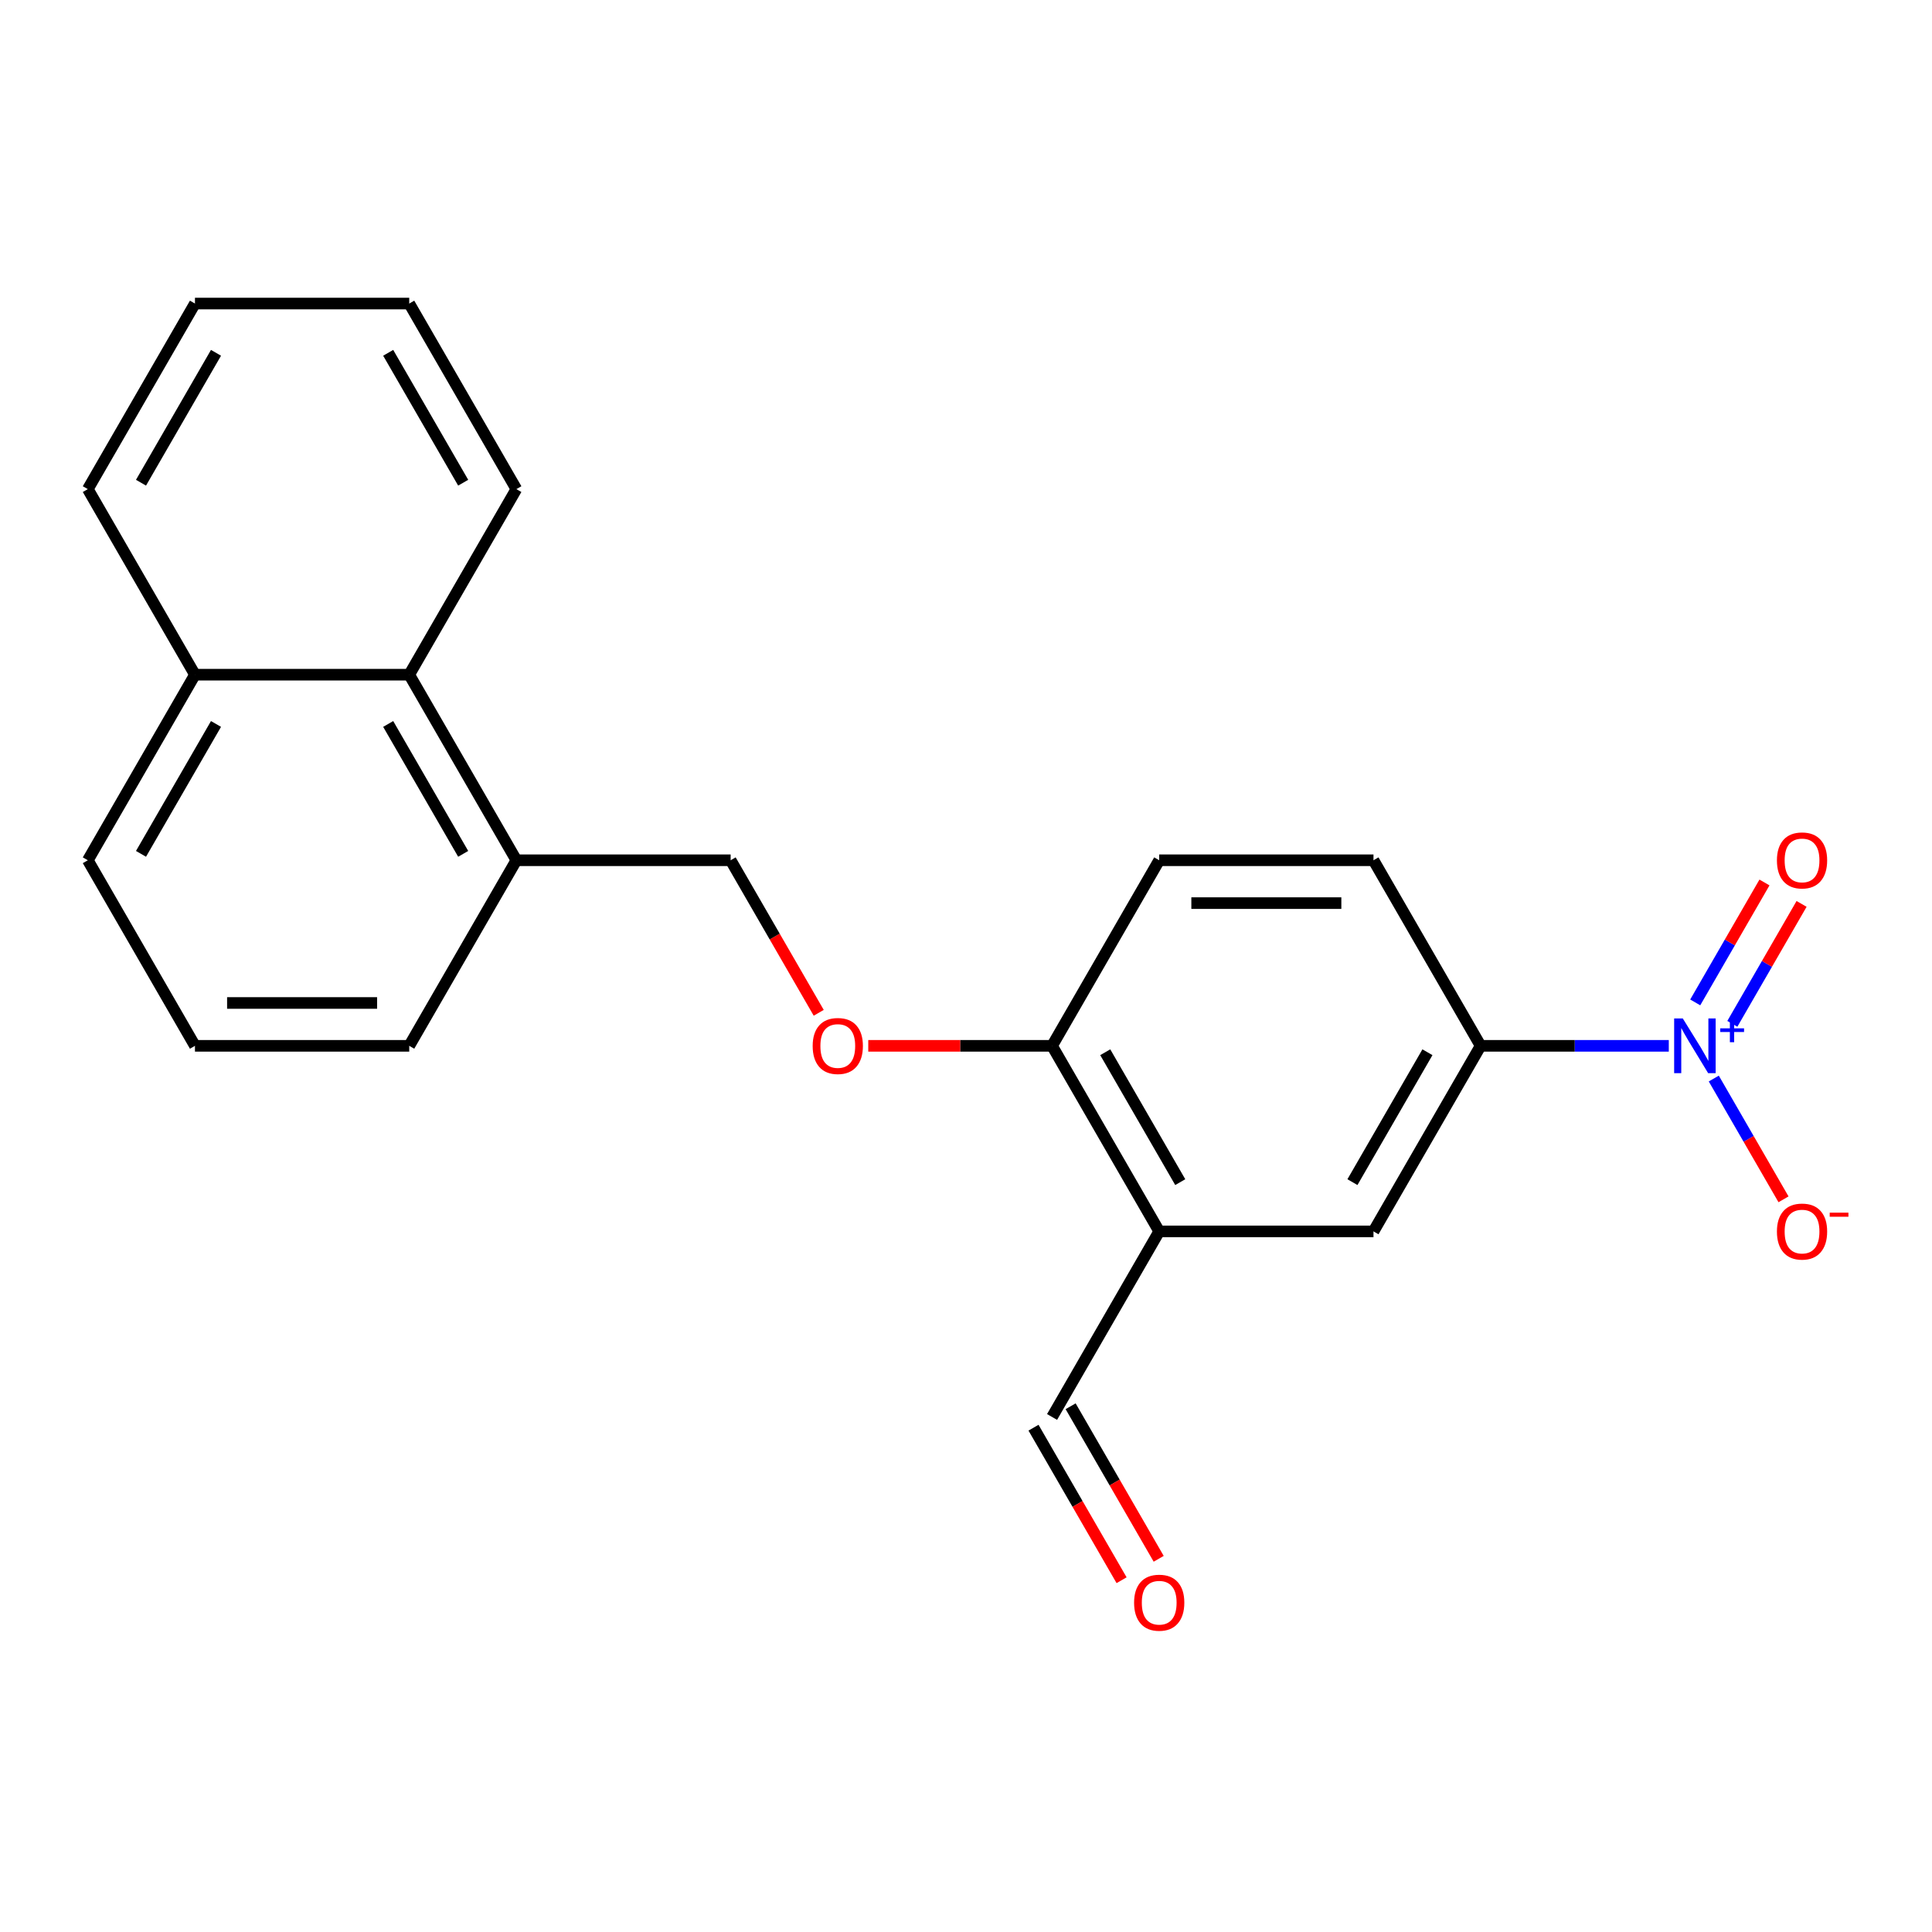 <?xml version='1.0' encoding='iso-8859-1'?>
<svg version='1.1' baseProfile='full'
              xmlns='http://www.w3.org/2000/svg'
                      xmlns:rdkit='http://www.rdkit.org/xml'
                      xmlns:xlink='http://www.w3.org/1999/xlink'
                  xml:space='preserve'
width='1000px' height='1000px' viewBox='0 0 1000 1000'>
<!-- END OF HEADER -->
<rect style='opacity:1.0;fill:#FFFFFF;stroke:none' width='1000' height='1000' x='0' y='0'> </rect>
<path class='bond-0' d='M 863.764,541.32 L 815.066,541.32' style='fill:none;fill-rule:evenodd;stroke:#0000FF;stroke-width:6px;stroke-linecap:butt;stroke-linejoin:miter;stroke-opacity:1' />
<path class='bond-0' d='M 815.066,541.32 L 766.367,541.32' style='fill:none;fill-rule:evenodd;stroke:#000000;stroke-width:6px;stroke-linecap:butt;stroke-linejoin:miter;stroke-opacity:1' />
<path class='bond-3' d='M 887.053,558.253 L 905.099,589.51' style='fill:none;fill-rule:evenodd;stroke:#0000FF;stroke-width:6px;stroke-linecap:butt;stroke-linejoin:miter;stroke-opacity:1' />
<path class='bond-3' d='M 905.099,589.51 L 923.145,620.767' style='fill:none;fill-rule:evenodd;stroke:#FF0000;stroke-width:6px;stroke-linecap:butt;stroke-linejoin:miter;stroke-opacity:1' />
<path class='bond-5' d='M 896.658,529.933 L 914.577,498.896' style='fill:none;fill-rule:evenodd;stroke:#0000FF;stroke-width:6px;stroke-linecap:butt;stroke-linejoin:miter;stroke-opacity:1' />
<path class='bond-5' d='M 914.577,498.896 L 932.496,467.859' style='fill:none;fill-rule:evenodd;stroke:#FF0000;stroke-width:6px;stroke-linecap:butt;stroke-linejoin:miter;stroke-opacity:1' />
<path class='bond-5' d='M 877.448,518.842 L 895.367,487.805' style='fill:none;fill-rule:evenodd;stroke:#0000FF;stroke-width:6px;stroke-linecap:butt;stroke-linejoin:miter;stroke-opacity:1' />
<path class='bond-5' d='M 895.367,487.805 L 913.286,456.768' style='fill:none;fill-rule:evenodd;stroke:#FF0000;stroke-width:6px;stroke-linecap:butt;stroke-linejoin:miter;stroke-opacity:1' />
<path class='bond-2' d='M 766.367,541.32 L 710.912,637.371' style='fill:none;fill-rule:evenodd;stroke:#000000;stroke-width:6px;stroke-linecap:butt;stroke-linejoin:miter;stroke-opacity:1' />
<path class='bond-2' d='M 738.839,544.637 L 700.02,611.872' style='fill:none;fill-rule:evenodd;stroke:#000000;stroke-width:6px;stroke-linecap:butt;stroke-linejoin:miter;stroke-opacity:1' />
<path class='bond-9' d='M 766.367,541.32 L 710.912,445.269' style='fill:none;fill-rule:evenodd;stroke:#000000;stroke-width:6px;stroke-linecap:butt;stroke-linejoin:miter;stroke-opacity:1' />
<path class='bond-1' d='M 600.003,637.371 L 710.912,637.371' style='fill:none;fill-rule:evenodd;stroke:#000000;stroke-width:6px;stroke-linecap:butt;stroke-linejoin:miter;stroke-opacity:1' />
<path class='bond-11' d='M 600.003,637.371 L 544.548,733.421' style='fill:none;fill-rule:evenodd;stroke:#000000;stroke-width:6px;stroke-linecap:butt;stroke-linejoin:miter;stroke-opacity:1' />
<path class='bond-22' d='M 600.003,637.371 L 544.548,541.32' style='fill:none;fill-rule:evenodd;stroke:#000000;stroke-width:6px;stroke-linecap:butt;stroke-linejoin:miter;stroke-opacity:1' />
<path class='bond-22' d='M 610.895,611.872 L 572.076,544.637' style='fill:none;fill-rule:evenodd;stroke:#000000;stroke-width:6px;stroke-linecap:butt;stroke-linejoin:miter;stroke-opacity:1' />
<path class='bond-4' d='M 544.548,541.32 L 600.003,445.269' style='fill:none;fill-rule:evenodd;stroke:#000000;stroke-width:6px;stroke-linecap:butt;stroke-linejoin:miter;stroke-opacity:1' />
<path class='bond-7' d='M 544.548,541.32 L 496.979,541.32' style='fill:none;fill-rule:evenodd;stroke:#000000;stroke-width:6px;stroke-linecap:butt;stroke-linejoin:miter;stroke-opacity:1' />
<path class='bond-7' d='M 496.979,541.32 L 449.411,541.32' style='fill:none;fill-rule:evenodd;stroke:#FF0000;stroke-width:6px;stroke-linecap:butt;stroke-linejoin:miter;stroke-opacity:1' />
<path class='bond-6' d='M 211.819,349.219 L 267.274,445.269' style='fill:none;fill-rule:evenodd;stroke:#000000;stroke-width:6px;stroke-linecap:butt;stroke-linejoin:miter;stroke-opacity:1' />
<path class='bond-6' d='M 200.927,374.717 L 239.745,441.953' style='fill:none;fill-rule:evenodd;stroke:#000000;stroke-width:6px;stroke-linecap:butt;stroke-linejoin:miter;stroke-opacity:1' />
<path class='bond-14' d='M 211.819,349.219 L 100.909,349.219' style='fill:none;fill-rule:evenodd;stroke:#000000;stroke-width:6px;stroke-linecap:butt;stroke-linejoin:miter;stroke-opacity:1' />
<path class='bond-17' d='M 211.819,349.219 L 267.274,253.168' style='fill:none;fill-rule:evenodd;stroke:#000000;stroke-width:6px;stroke-linecap:butt;stroke-linejoin:miter;stroke-opacity:1' />
<path class='bond-10' d='M 423.77,524.227 L 400.977,484.748' style='fill:none;fill-rule:evenodd;stroke:#FF0000;stroke-width:6px;stroke-linecap:butt;stroke-linejoin:miter;stroke-opacity:1' />
<path class='bond-10' d='M 400.977,484.748 L 378.183,445.269' style='fill:none;fill-rule:evenodd;stroke:#000000;stroke-width:6px;stroke-linecap:butt;stroke-linejoin:miter;stroke-opacity:1' />
<path class='bond-8' d='M 267.274,445.269 L 378.183,445.269' style='fill:none;fill-rule:evenodd;stroke:#000000;stroke-width:6px;stroke-linecap:butt;stroke-linejoin:miter;stroke-opacity:1' />
<path class='bond-16' d='M 267.274,445.269 L 211.819,541.32' style='fill:none;fill-rule:evenodd;stroke:#000000;stroke-width:6px;stroke-linecap:butt;stroke-linejoin:miter;stroke-opacity:1' />
<path class='bond-12' d='M 710.912,445.269 L 600.003,445.269' style='fill:none;fill-rule:evenodd;stroke:#000000;stroke-width:6px;stroke-linecap:butt;stroke-linejoin:miter;stroke-opacity:1' />
<path class='bond-12' d='M 694.276,467.451 L 616.639,467.451' style='fill:none;fill-rule:evenodd;stroke:#000000;stroke-width:6px;stroke-linecap:butt;stroke-linejoin:miter;stroke-opacity:1' />
<path class='bond-13' d='M 534.943,738.967 L 557.736,778.445' style='fill:none;fill-rule:evenodd;stroke:#000000;stroke-width:6px;stroke-linecap:butt;stroke-linejoin:miter;stroke-opacity:1' />
<path class='bond-13' d='M 557.736,778.445 L 580.529,817.924' style='fill:none;fill-rule:evenodd;stroke:#FF0000;stroke-width:6px;stroke-linecap:butt;stroke-linejoin:miter;stroke-opacity:1' />
<path class='bond-13' d='M 554.153,727.876 L 576.946,767.354' style='fill:none;fill-rule:evenodd;stroke:#000000;stroke-width:6px;stroke-linecap:butt;stroke-linejoin:miter;stroke-opacity:1' />
<path class='bond-13' d='M 576.946,767.354 L 599.739,806.833' style='fill:none;fill-rule:evenodd;stroke:#FF0000;stroke-width:6px;stroke-linecap:butt;stroke-linejoin:miter;stroke-opacity:1' />
<path class='bond-19' d='M 100.909,349.219 L 45.455,253.168' style='fill:none;fill-rule:evenodd;stroke:#000000;stroke-width:6px;stroke-linecap:butt;stroke-linejoin:miter;stroke-opacity:1' />
<path class='bond-23' d='M 100.909,349.219 L 45.455,445.269' style='fill:none;fill-rule:evenodd;stroke:#000000;stroke-width:6px;stroke-linecap:butt;stroke-linejoin:miter;stroke-opacity:1' />
<path class='bond-23' d='M 111.801,374.717 L 72.983,441.953' style='fill:none;fill-rule:evenodd;stroke:#000000;stroke-width:6px;stroke-linecap:butt;stroke-linejoin:miter;stroke-opacity:1' />
<path class='bond-15' d='M 100.909,541.32 L 211.819,541.32' style='fill:none;fill-rule:evenodd;stroke:#000000;stroke-width:6px;stroke-linecap:butt;stroke-linejoin:miter;stroke-opacity:1' />
<path class='bond-15' d='M 117.546,519.138 L 195.183,519.138' style='fill:none;fill-rule:evenodd;stroke:#000000;stroke-width:6px;stroke-linecap:butt;stroke-linejoin:miter;stroke-opacity:1' />
<path class='bond-18' d='M 100.909,541.32 L 45.455,445.269' style='fill:none;fill-rule:evenodd;stroke:#000000;stroke-width:6px;stroke-linecap:butt;stroke-linejoin:miter;stroke-opacity:1' />
<path class='bond-20' d='M 267.274,253.168 L 211.819,157.118' style='fill:none;fill-rule:evenodd;stroke:#000000;stroke-width:6px;stroke-linecap:butt;stroke-linejoin:miter;stroke-opacity:1' />
<path class='bond-20' d='M 239.745,249.852 L 200.927,182.616' style='fill:none;fill-rule:evenodd;stroke:#000000;stroke-width:6px;stroke-linecap:butt;stroke-linejoin:miter;stroke-opacity:1' />
<path class='bond-24' d='M 45.455,253.168 L 100.909,157.118' style='fill:none;fill-rule:evenodd;stroke:#000000;stroke-width:6px;stroke-linecap:butt;stroke-linejoin:miter;stroke-opacity:1' />
<path class='bond-24' d='M 72.983,249.852 L 111.801,182.616' style='fill:none;fill-rule:evenodd;stroke:#000000;stroke-width:6px;stroke-linecap:butt;stroke-linejoin:miter;stroke-opacity:1' />
<path class='bond-21' d='M 211.819,157.118 L 100.909,157.118' style='fill:none;fill-rule:evenodd;stroke:#000000;stroke-width:6px;stroke-linecap:butt;stroke-linejoin:miter;stroke-opacity:1' />
<path  class='atom-0' d='M 871.017 527.16
L 880.297 542.16
Q 881.217 543.64, 882.697 546.32
Q 884.177 549, 884.257 549.16
L 884.257 527.16
L 888.017 527.16
L 888.017 555.48
L 884.137 555.48
L 874.177 539.08
Q 873.017 537.16, 871.777 534.96
Q 870.577 532.76, 870.217 532.08
L 870.217 555.48
L 866.537 555.48
L 866.537 527.16
L 871.017 527.16
' fill='#0000FF'/>
<path  class='atom-0' d='M 890.393 532.265
L 895.382 532.265
L 895.382 527.011
L 897.6 527.011
L 897.6 532.265
L 902.722 532.265
L 902.722 534.166
L 897.6 534.166
L 897.6 539.446
L 895.382 539.446
L 895.382 534.166
L 890.393 534.166
L 890.393 532.265
' fill='#0000FF'/>
<path  class='atom-4' d='M 919.732 637.451
Q 919.732 630.651, 923.092 626.851
Q 926.452 623.051, 932.732 623.051
Q 939.012 623.051, 942.372 626.851
Q 945.732 630.651, 945.732 637.451
Q 945.732 644.331, 942.332 648.251
Q 938.932 652.131, 932.732 652.131
Q 926.492 652.131, 923.092 648.251
Q 919.732 644.371, 919.732 637.451
M 932.732 648.931
Q 937.052 648.931, 939.372 646.051
Q 941.732 643.131, 941.732 637.451
Q 941.732 631.891, 939.372 629.091
Q 937.052 626.251, 932.732 626.251
Q 928.412 626.251, 926.052 629.051
Q 923.732 631.851, 923.732 637.451
Q 923.732 643.171, 926.052 646.051
Q 928.412 648.931, 932.732 648.931
' fill='#FF0000'/>
<path  class='atom-4' d='M 947.052 627.673
L 956.74 627.673
L 956.74 629.785
L 947.052 629.785
L 947.052 627.673
' fill='#FF0000'/>
<path  class='atom-6' d='M 919.732 445.349
Q 919.732 438.549, 923.092 434.749
Q 926.452 430.949, 932.732 430.949
Q 939.012 430.949, 942.372 434.749
Q 945.732 438.549, 945.732 445.349
Q 945.732 452.229, 942.332 456.149
Q 938.932 460.029, 932.732 460.029
Q 926.492 460.029, 923.092 456.149
Q 919.732 452.269, 919.732 445.349
M 932.732 456.829
Q 937.052 456.829, 939.372 453.949
Q 941.732 451.029, 941.732 445.349
Q 941.732 439.789, 939.372 436.989
Q 937.052 434.149, 932.732 434.149
Q 928.412 434.149, 926.052 436.949
Q 923.732 439.749, 923.732 445.349
Q 923.732 451.069, 926.052 453.949
Q 928.412 456.829, 932.732 456.829
' fill='#FF0000'/>
<path  class='atom-8' d='M 420.638 541.4
Q 420.638 534.6, 423.998 530.8
Q 427.358 527, 433.638 527
Q 439.918 527, 443.278 530.8
Q 446.638 534.6, 446.638 541.4
Q 446.638 548.28, 443.238 552.2
Q 439.838 556.08, 433.638 556.08
Q 427.398 556.08, 423.998 552.2
Q 420.638 548.32, 420.638 541.4
M 433.638 552.88
Q 437.958 552.88, 440.278 550
Q 442.638 547.08, 442.638 541.4
Q 442.638 535.84, 440.278 533.04
Q 437.958 530.2, 433.638 530.2
Q 429.318 530.2, 426.958 533
Q 424.638 535.8, 424.638 541.4
Q 424.638 547.12, 426.958 550
Q 429.318 552.88, 433.638 552.88
' fill='#FF0000'/>
<path  class='atom-14' d='M 587.003 829.552
Q 587.003 822.752, 590.363 818.952
Q 593.723 815.152, 600.003 815.152
Q 606.283 815.152, 609.643 818.952
Q 613.003 822.752, 613.003 829.552
Q 613.003 836.432, 609.603 840.352
Q 606.203 844.232, 600.003 844.232
Q 593.763 844.232, 590.363 840.352
Q 587.003 836.472, 587.003 829.552
M 600.003 841.032
Q 604.323 841.032, 606.643 838.152
Q 609.003 835.232, 609.003 829.552
Q 609.003 823.992, 606.643 821.192
Q 604.323 818.352, 600.003 818.352
Q 595.683 818.352, 593.323 821.152
Q 591.003 823.952, 591.003 829.552
Q 591.003 835.272, 593.323 838.152
Q 595.683 841.032, 600.003 841.032
' fill='#FF0000'/>
</svg>
